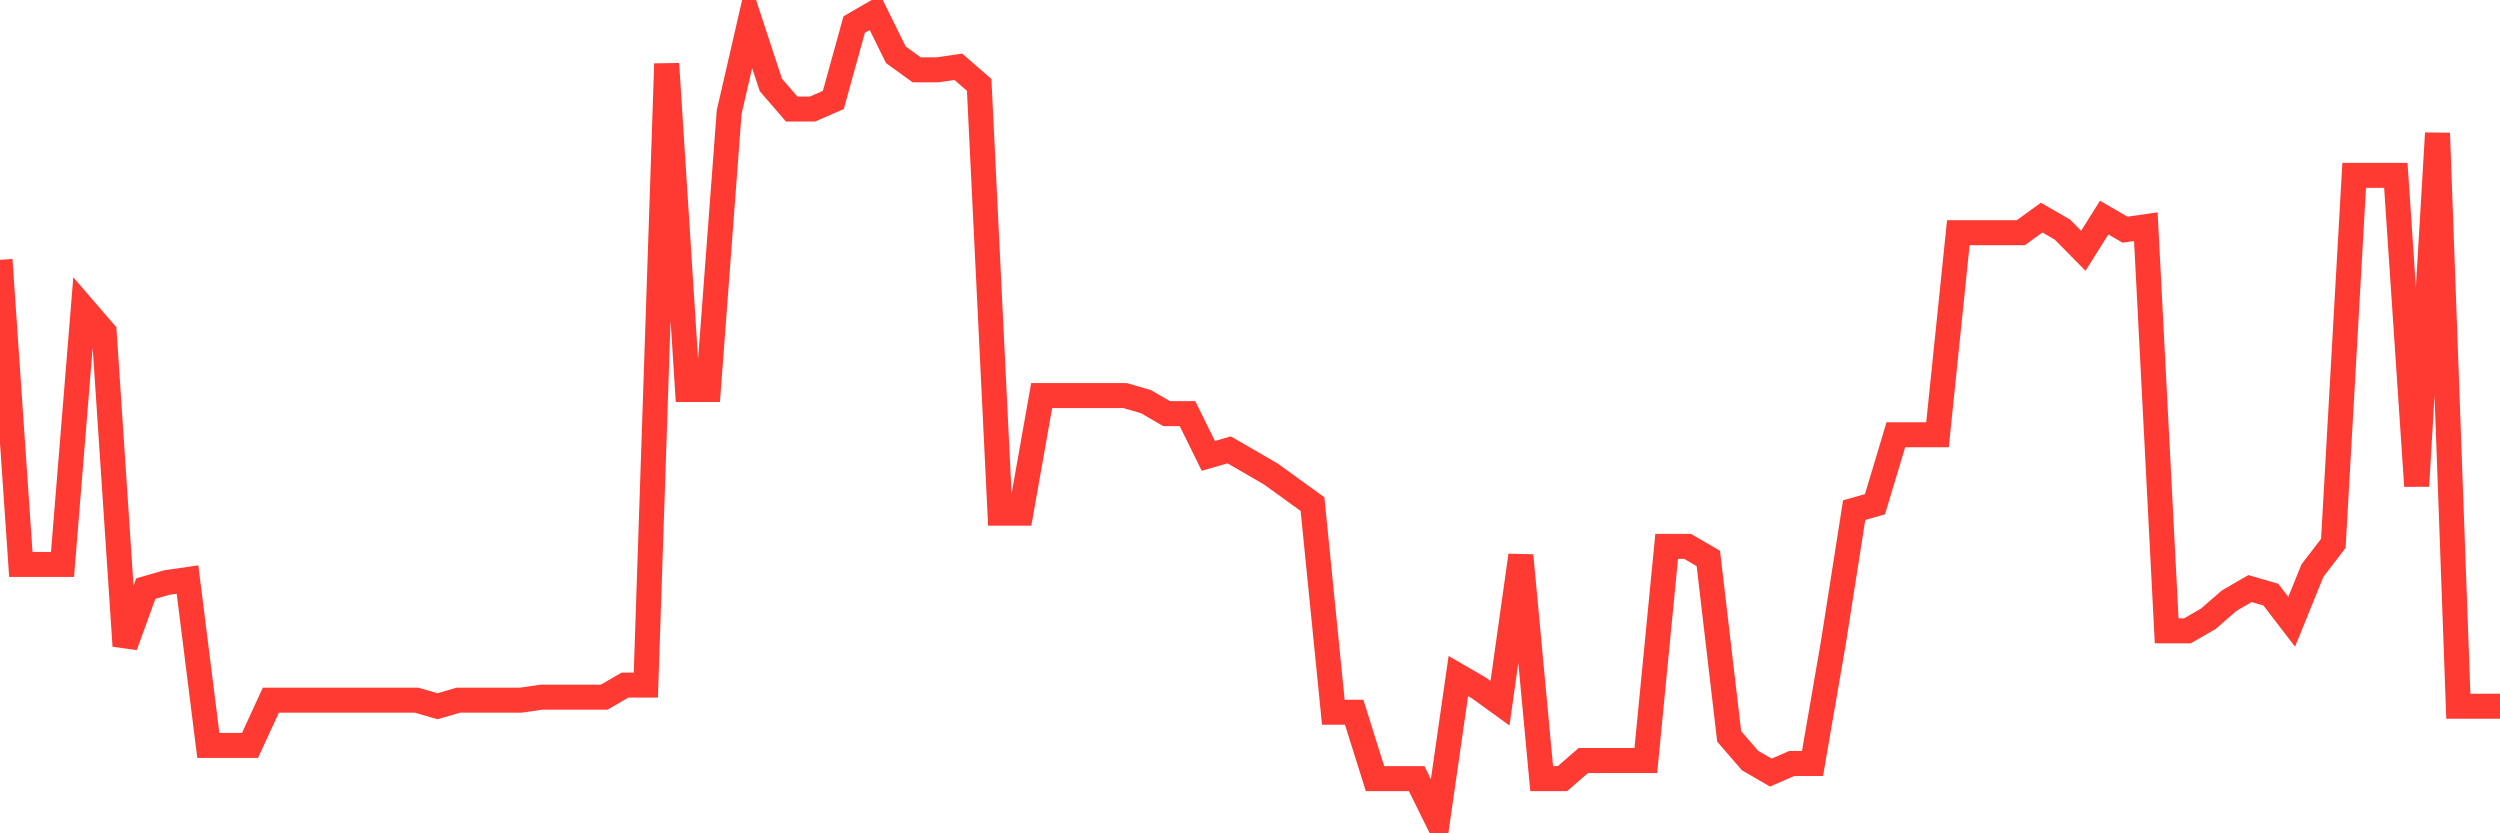 <svg
  xmlns="http://www.w3.org/2000/svg"
  xmlns:xlink="http://www.w3.org/1999/xlink"
  width="120"
  height="40"
  viewBox="0 0 120 40"
  preserveAspectRatio="none"
>
  <polyline
    points="0,12.472 1,27.094 2,27.094 3,27.094 4,14.788 5,15.946 6,31.003 7,28.252 8,27.963 9,27.818 10,35.781 11,35.781 12,35.781 13,33.609 14,33.609 15,33.609 16,33.609 17,33.609 18,33.609 19,33.609 20,33.609 21,33.899 22,33.609 23,33.609 24,33.609 25,33.609 26,33.464 27,33.464 28,33.464 29,33.464 30,32.885 31,32.885 32,3.061 33,18.697 34,18.697 35,5.378 36,1.034 37,4.075 38,5.233 39,5.233 40,4.799 41,1.179 42,0.6 43,2.627 44,3.351 45,3.351 46,3.206 47,4.075 48,24.633 49,24.633 50,18.987 51,18.987 52,18.987 53,18.987 54,18.987 55,19.276 56,19.855 57,19.855 58,21.882 59,21.593 60,22.172 61,22.751 62,23.475 63,24.199 64,34.188 65,34.188 66,37.373 67,37.373 68,37.373 69,39.4 70,32.451 71,33.03 72,33.754 73,26.66 74,37.373 75,37.373 76,36.504 77,36.504 78,36.504 79,36.504 80,26.225 81,26.225 82,26.804 83,35.346 84,36.504 85,37.084 86,36.649 87,36.649 88,30.858 89,24.488 90,24.199 91,20.869 92,20.869 93,20.869 94,11.169 95,11.169 96,11.169 97,11.169 98,10.445 99,11.024 100,12.037 101,10.445 102,11.024 103,10.879 104,30.279 105,30.279 106,29.7 107,28.831 108,28.252 109,28.542 110,29.845 111,27.384 112,26.081 113,8.418 114,8.418 115,8.418 116,23.33 117,6.391 118,33.899 119,33.899 120,33.899"
    fill="none"
    stroke="#ff3a33"
    stroke-width="1.2"
  >
  </polyline>
</svg>